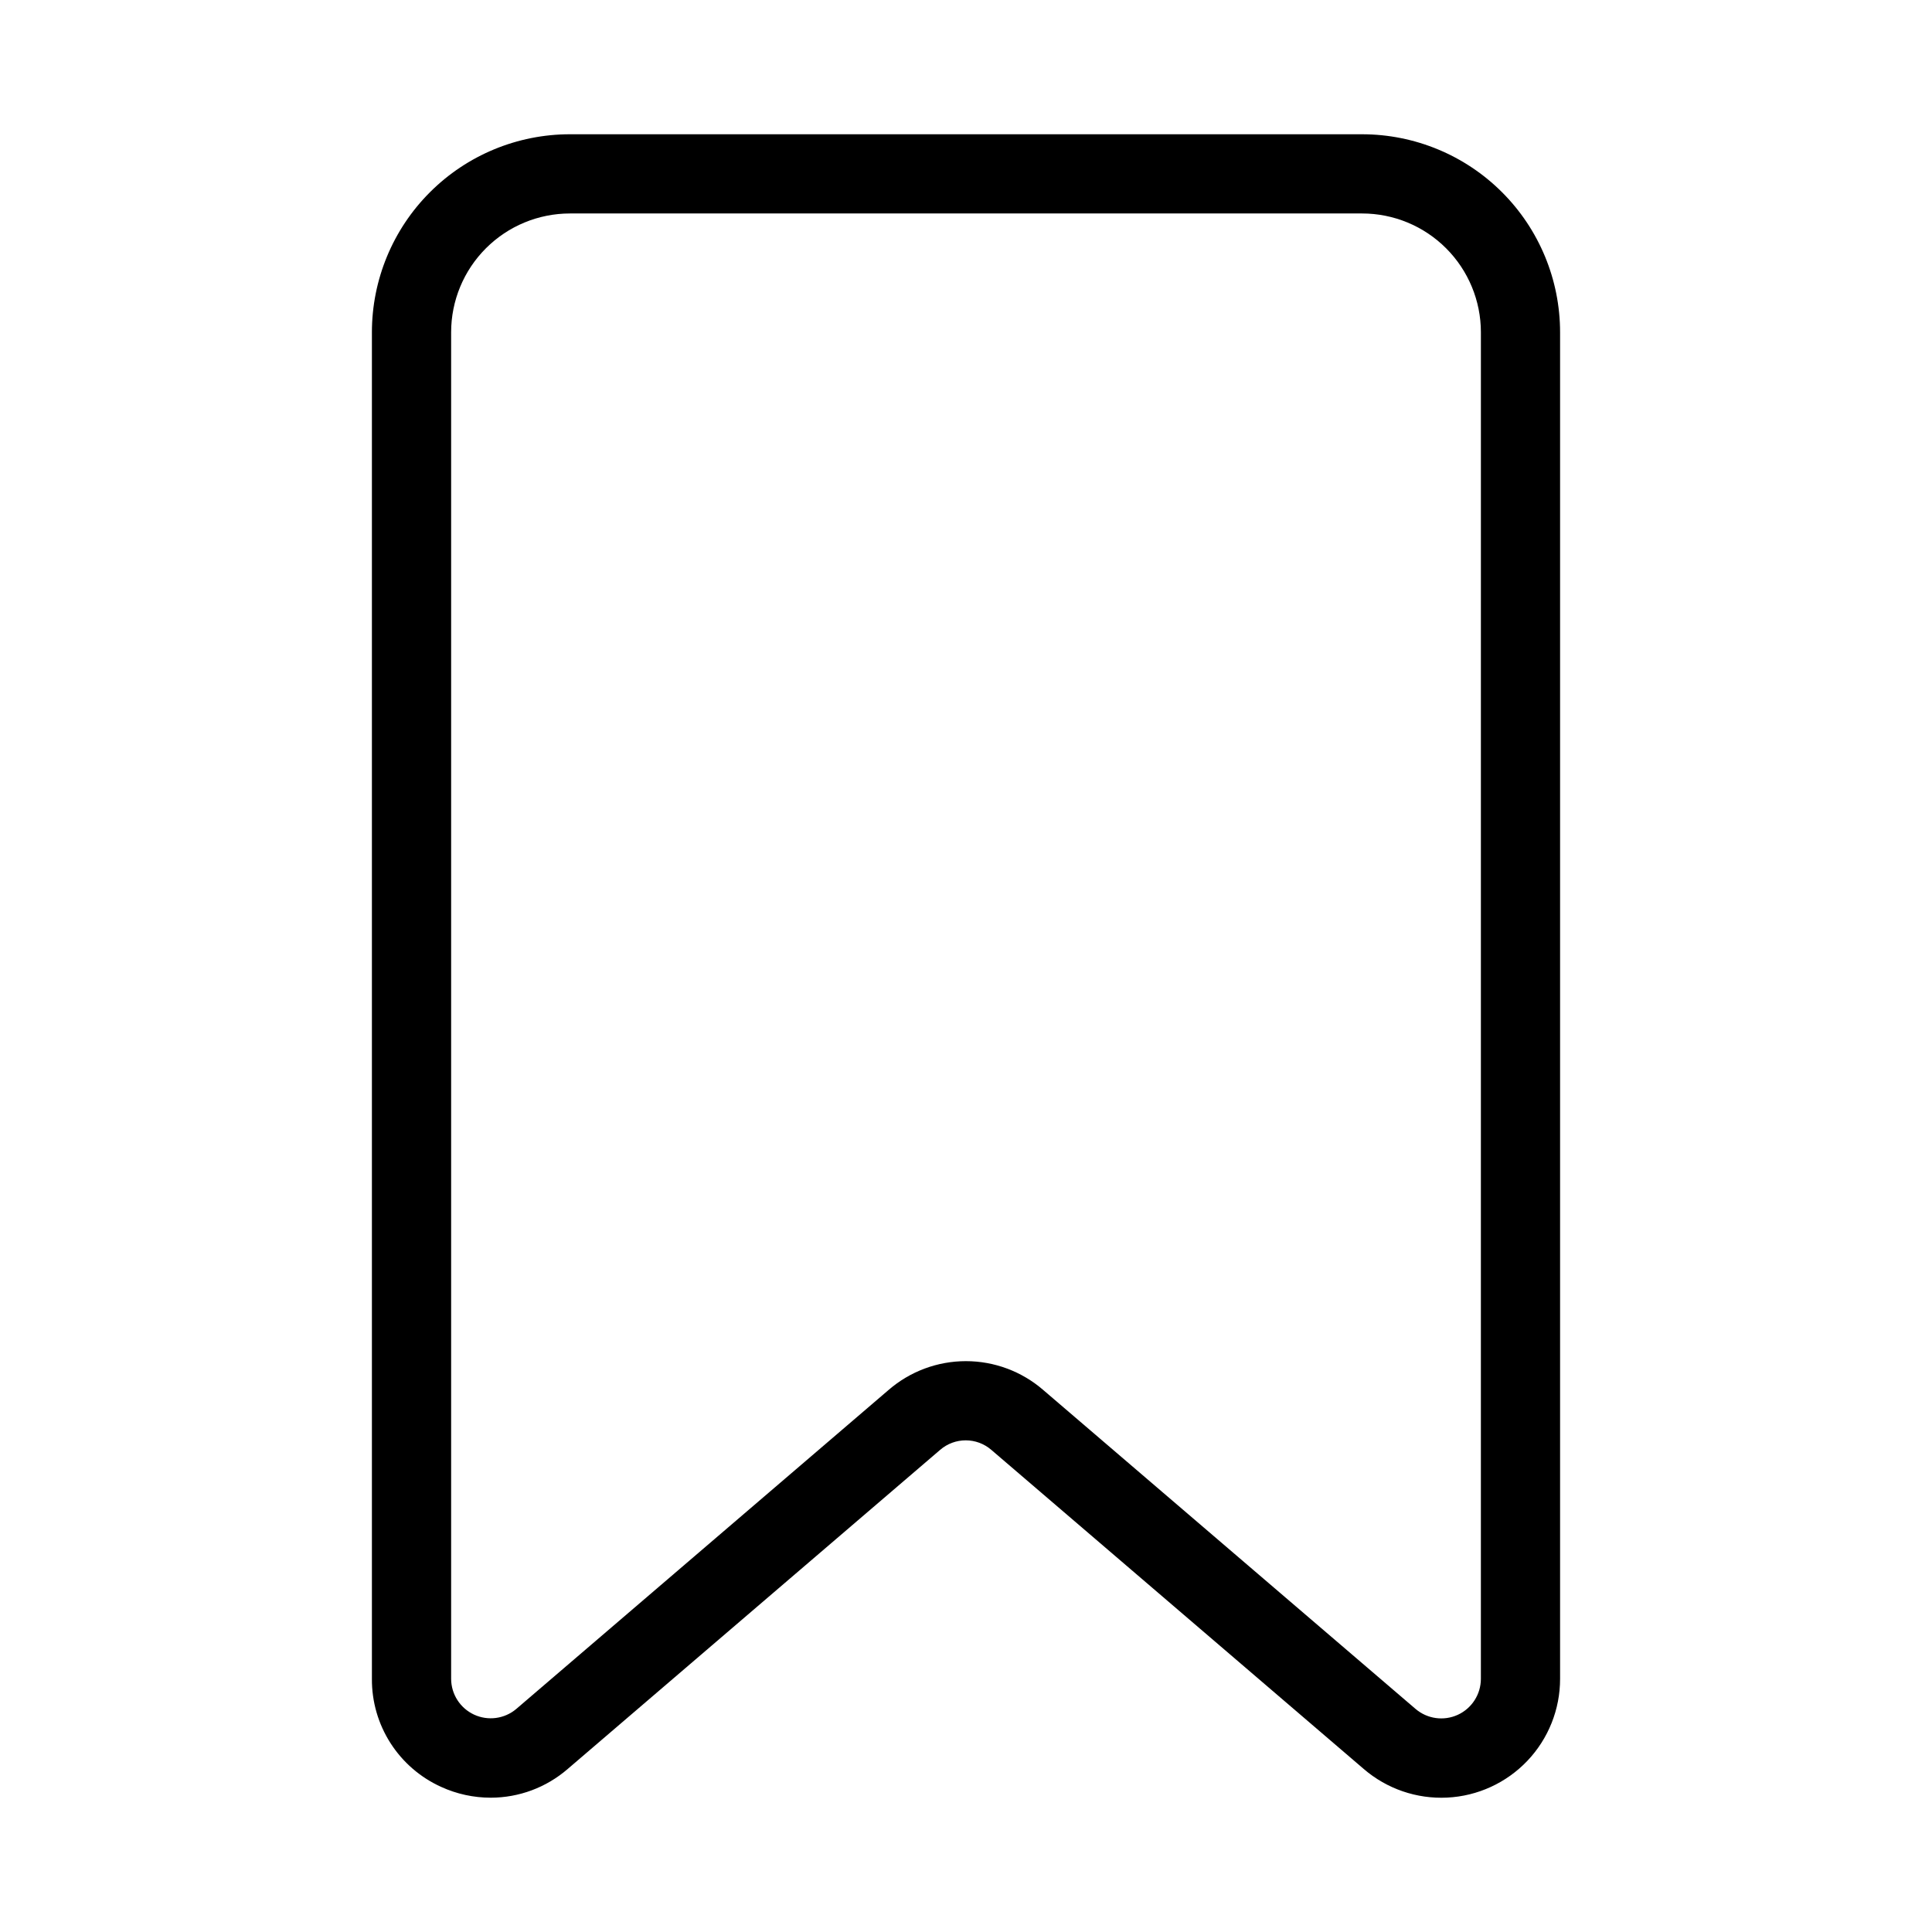 <?xml version="1.0" encoding="UTF-8"?>
<!-- Uploaded to: ICON Repo, www.svgrepo.com, Generator: ICON Repo Mixer Tools -->
<svg fill="#000000" width="800px" height="800px" version="1.1" viewBox="144 144 512 512" xmlns="http://www.w3.org/2000/svg">
 <path d="m504.96 179.58h-209.92c-13.918 0-27.27 5.527-37.109 15.371-9.844 9.84-15.371 23.191-15.371 37.109v356.86c-0.039 6.031 1.672 11.945 4.926 17.023 3.25 5.074 7.906 9.102 13.398 11.59 4.129 1.895 8.621 2.875 13.164 2.875 7.496-0.004 14.738-2.711 20.402-7.617l98.664-84.535c3.902-3.402 9.719-3.402 13.625 0l98.664 84.535h-0.004c6.125 5.273 14.043 7.992 22.117 7.59 8.07-0.398 15.68-3.891 21.25-9.746s8.676-13.633 8.672-21.715v-356.86c0-13.918-5.527-27.27-15.371-37.109-9.84-9.844-23.188-15.371-37.109-15.371zm31.488 409.34c-0.008 4.094-2.394 7.809-6.113 9.52-3.719 1.707-8.094 1.098-11.203-1.562l-98.664-84.516c-5.691-4.93-12.969-7.644-20.496-7.644-7.531 0-14.809 2.715-20.5 7.644l-98.664 84.535c-3.113 2.625-7.465 3.207-11.164 1.5-3.695-1.711-6.07-5.402-6.09-9.477v-356.86c0-8.352 3.316-16.359 9.223-22.266s13.914-9.223 22.266-9.223h209.92c8.352 0 16.363 3.316 22.266 9.223 5.906 5.906 9.223 13.914 9.223 22.266z"/>
</svg>